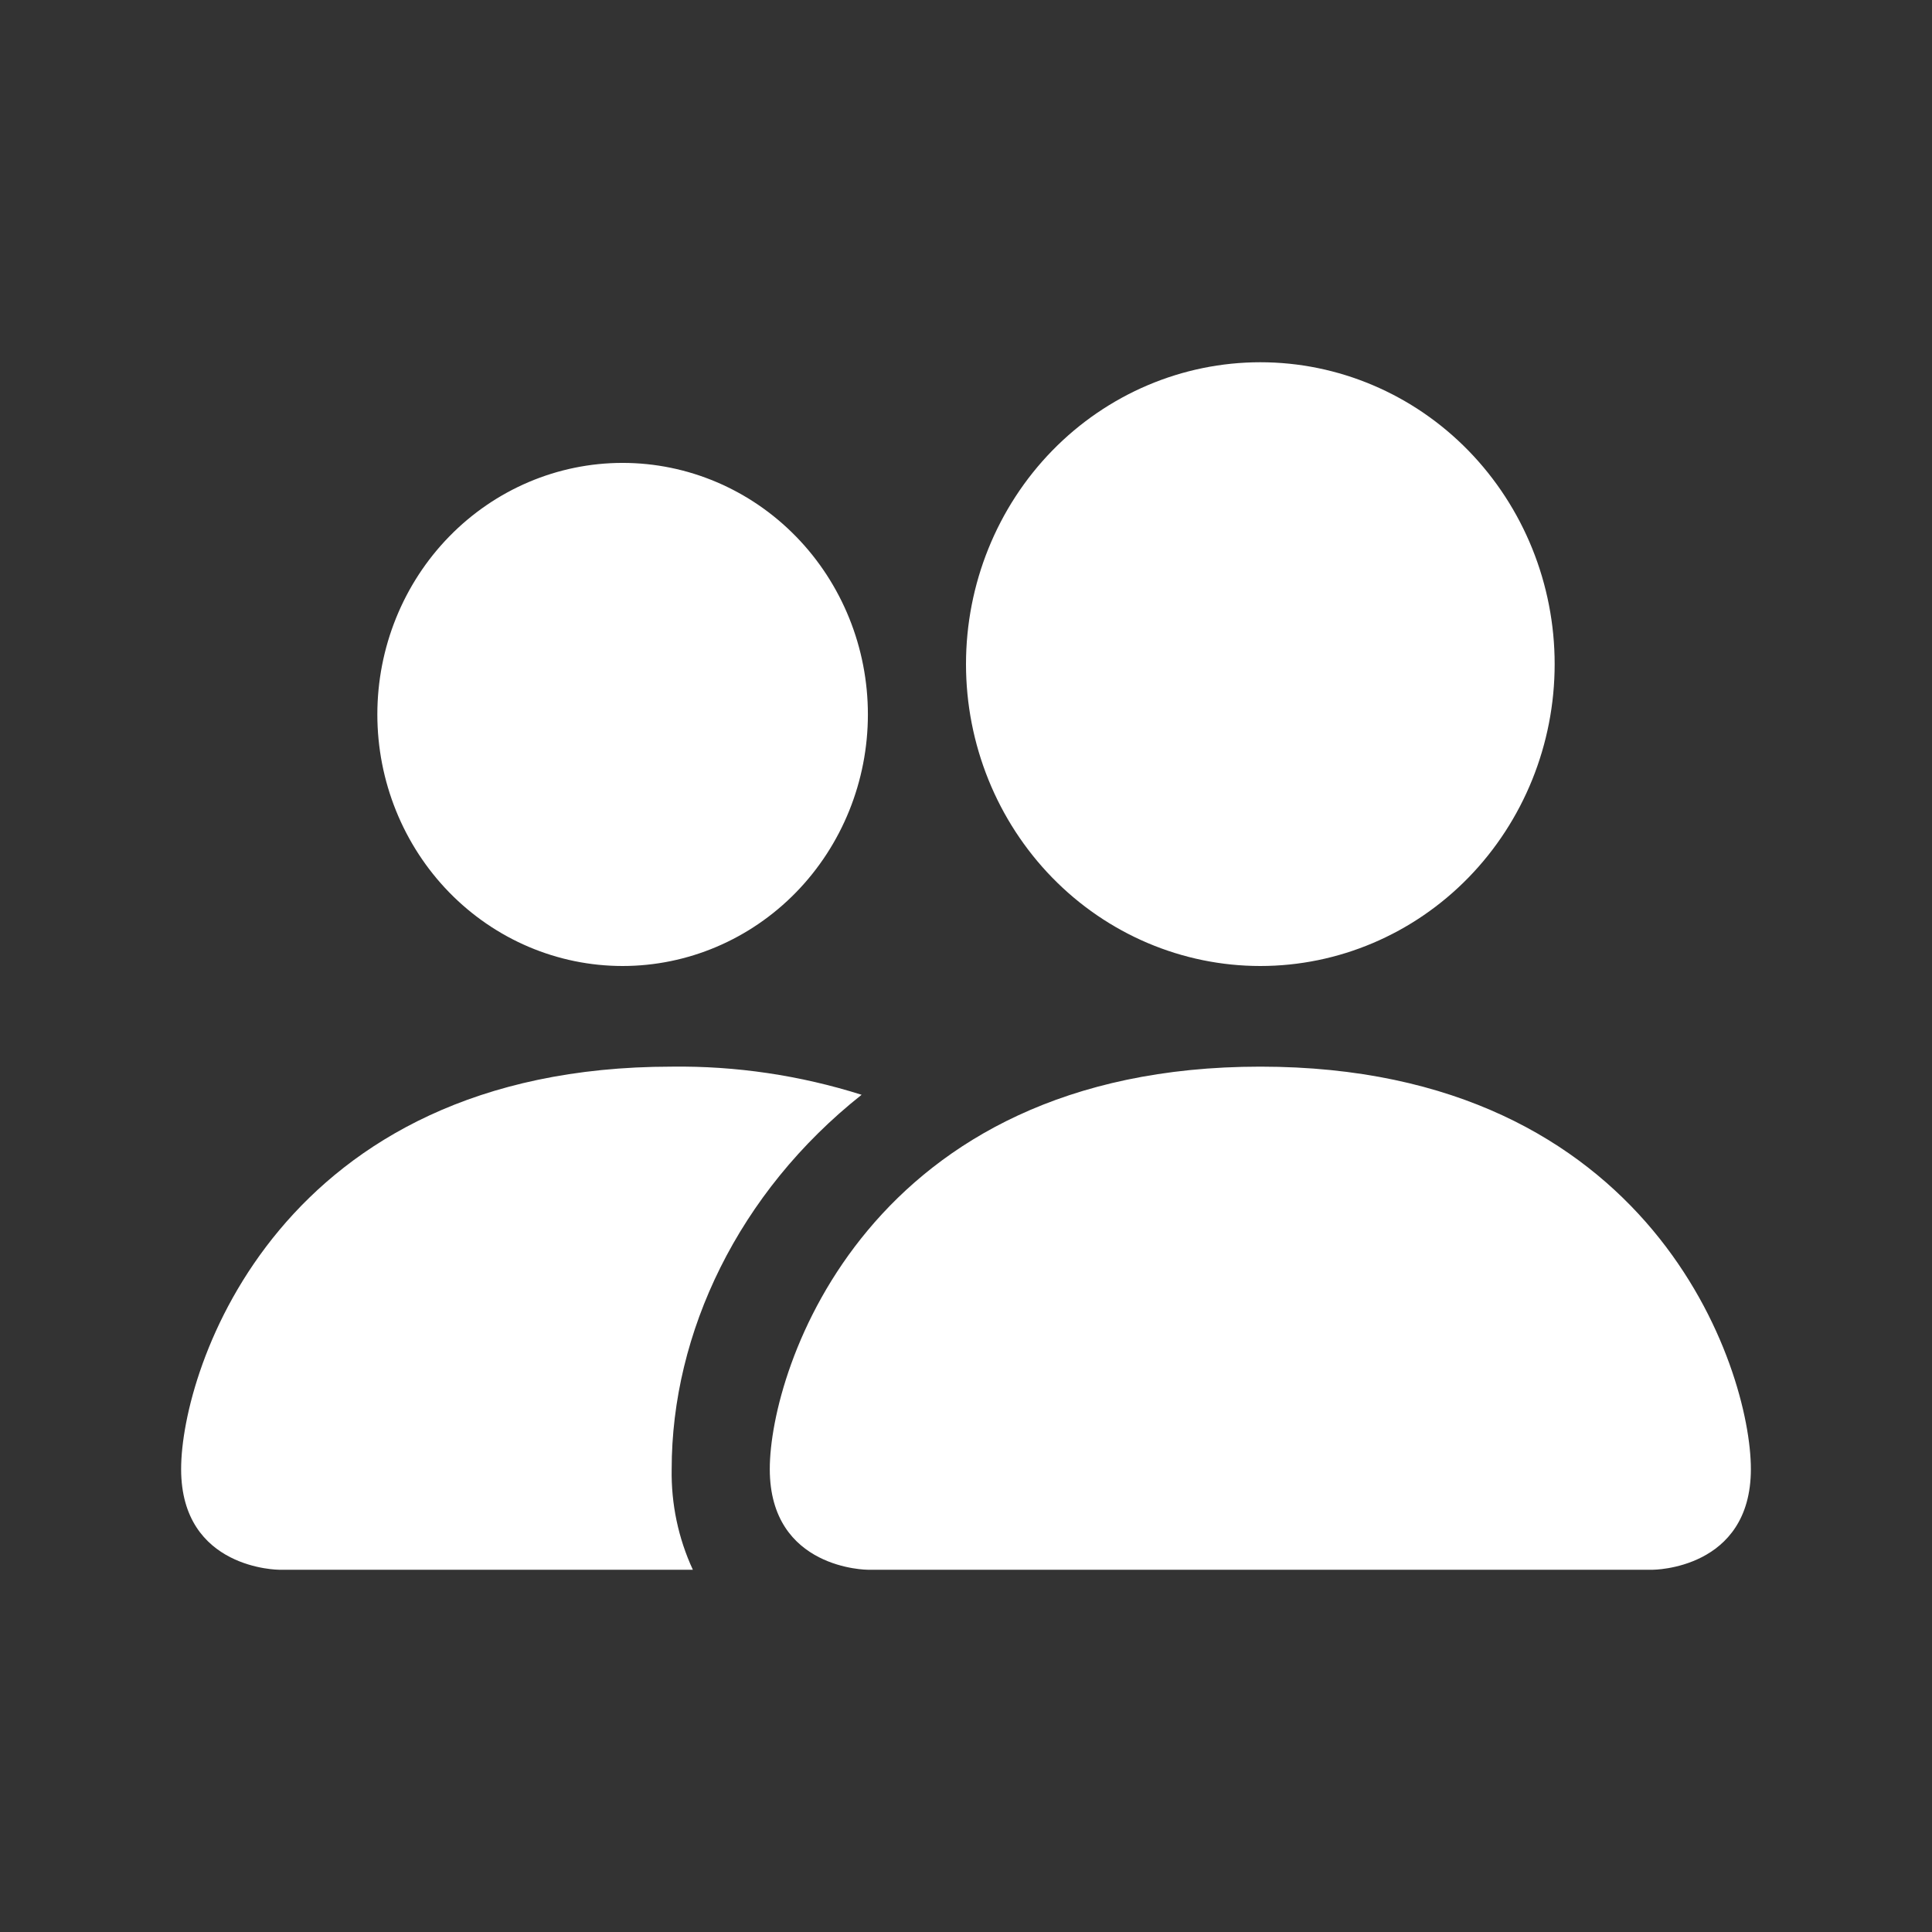 <svg width="32" height="32" viewBox="0 0 32 32" fill="none" xmlns="http://www.w3.org/2000/svg">
<rect x="0" y="0" width="32" height="32" fill="#333333" stroke="none"/>
<path d="M14.375 26C14.375 26 12.75 26 12.75 24.333C12.75 22.667 14.375 17.667 20.875 17.667C27.375 17.667 29 22.667 29 24.333C29 26 27.375 26 27.375 26H14.375ZM20.875 16C22.168 16 23.408 15.473 24.322 14.536C25.236 13.598 25.75 12.326 25.75 11C25.75 9.674 25.236 8.402 24.322 7.464C23.408 6.527 22.168 6 20.875 6C19.582 6 18.342 6.527 17.428 7.464C16.514 8.402 16 9.674 16 11C16 12.326 16.514 13.598 17.428 14.536C18.342 15.473 19.582 16 20.875 16ZM11.476 26C11.235 25.48 11.115 24.909 11.125 24.333C11.125 22.075 12.23 19.75 14.271 18.133C13.252 17.811 12.191 17.653 11.125 17.667C4.625 17.667 3 22.667 3 24.333C3 26 4.625 26 4.625 26H11.476ZM10.312 16C11.39 16 12.423 15.561 13.185 14.78C13.947 13.998 14.375 12.938 14.375 11.833C14.375 10.728 13.947 9.668 13.185 8.887C12.423 8.106 11.39 7.667 10.312 7.667C9.235 7.667 8.202 8.106 7.44 8.887C6.678 9.668 6.25 10.728 6.25 11.833C6.25 12.938 6.678 13.998 7.44 14.78C8.202 15.561 9.235 16 10.312 16Z" fill="white"/>
</svg>

